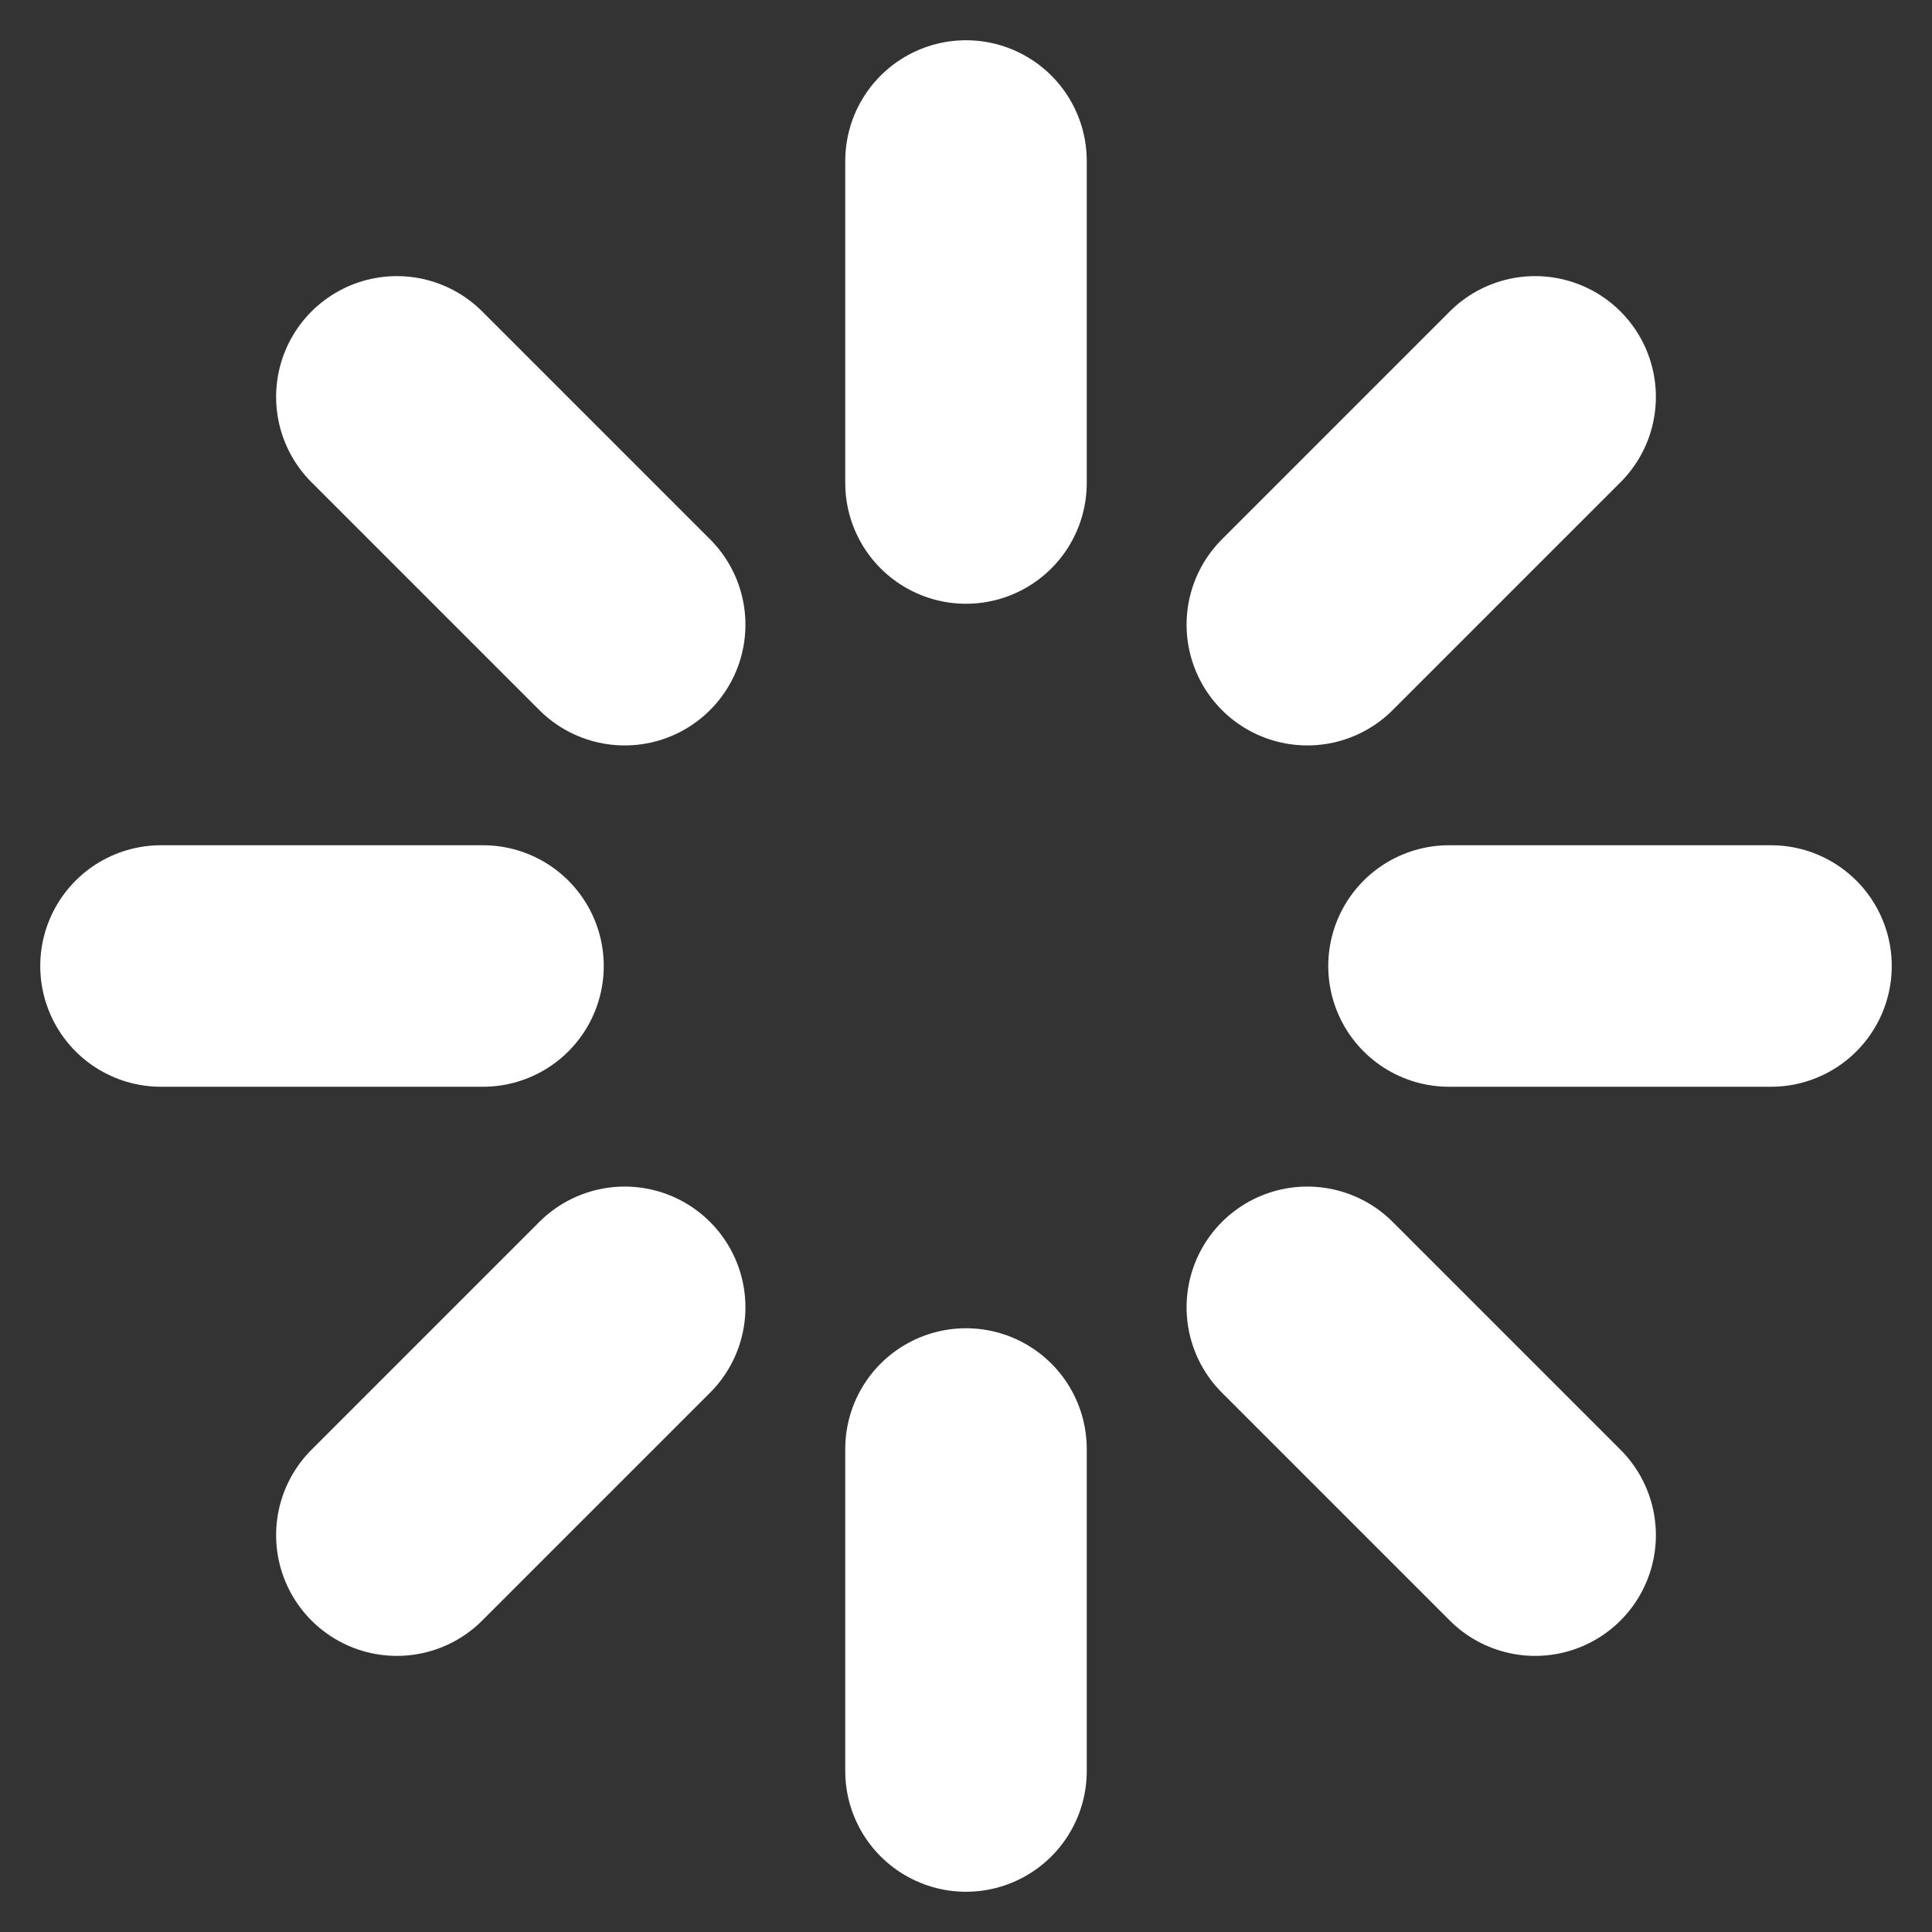 <svg 
  xmlns="http://www.w3.org/2000/svg" 
  width="64" 
  height="64" 
  viewBox="0 0 24 24" 
  fill="none" 
  stroke="white" 
  stroke-width="3" 
  stroke-linecap="round" 
  stroke-linejoin="round">
  <rect x="0" y="0" width="24" height="24" fill="#333333" stroke="none"/>
  <line x1="12" y1="2" x2="12" y2="6"></line>
  <line x1="12" y1="18" x2="12" y2="22"></line>
  <line x1="4.93" y1="4.93" x2="7.76" y2="7.76"></line>
  <line x1="16.24" y1="16.24" x2="19.07" y2="19.07"></line>
  <line x1="2" y1="12" x2="6" y2="12"></line>
  <line x1="18" y1="12" x2="22" y2="12"></line>
  <line x1="4.93" y1="19.07" x2="7.76" y2="16.24"></line>
  <line x1="16.24" y1="7.76" x2="19.07" y2="4.93"></line>
</svg>